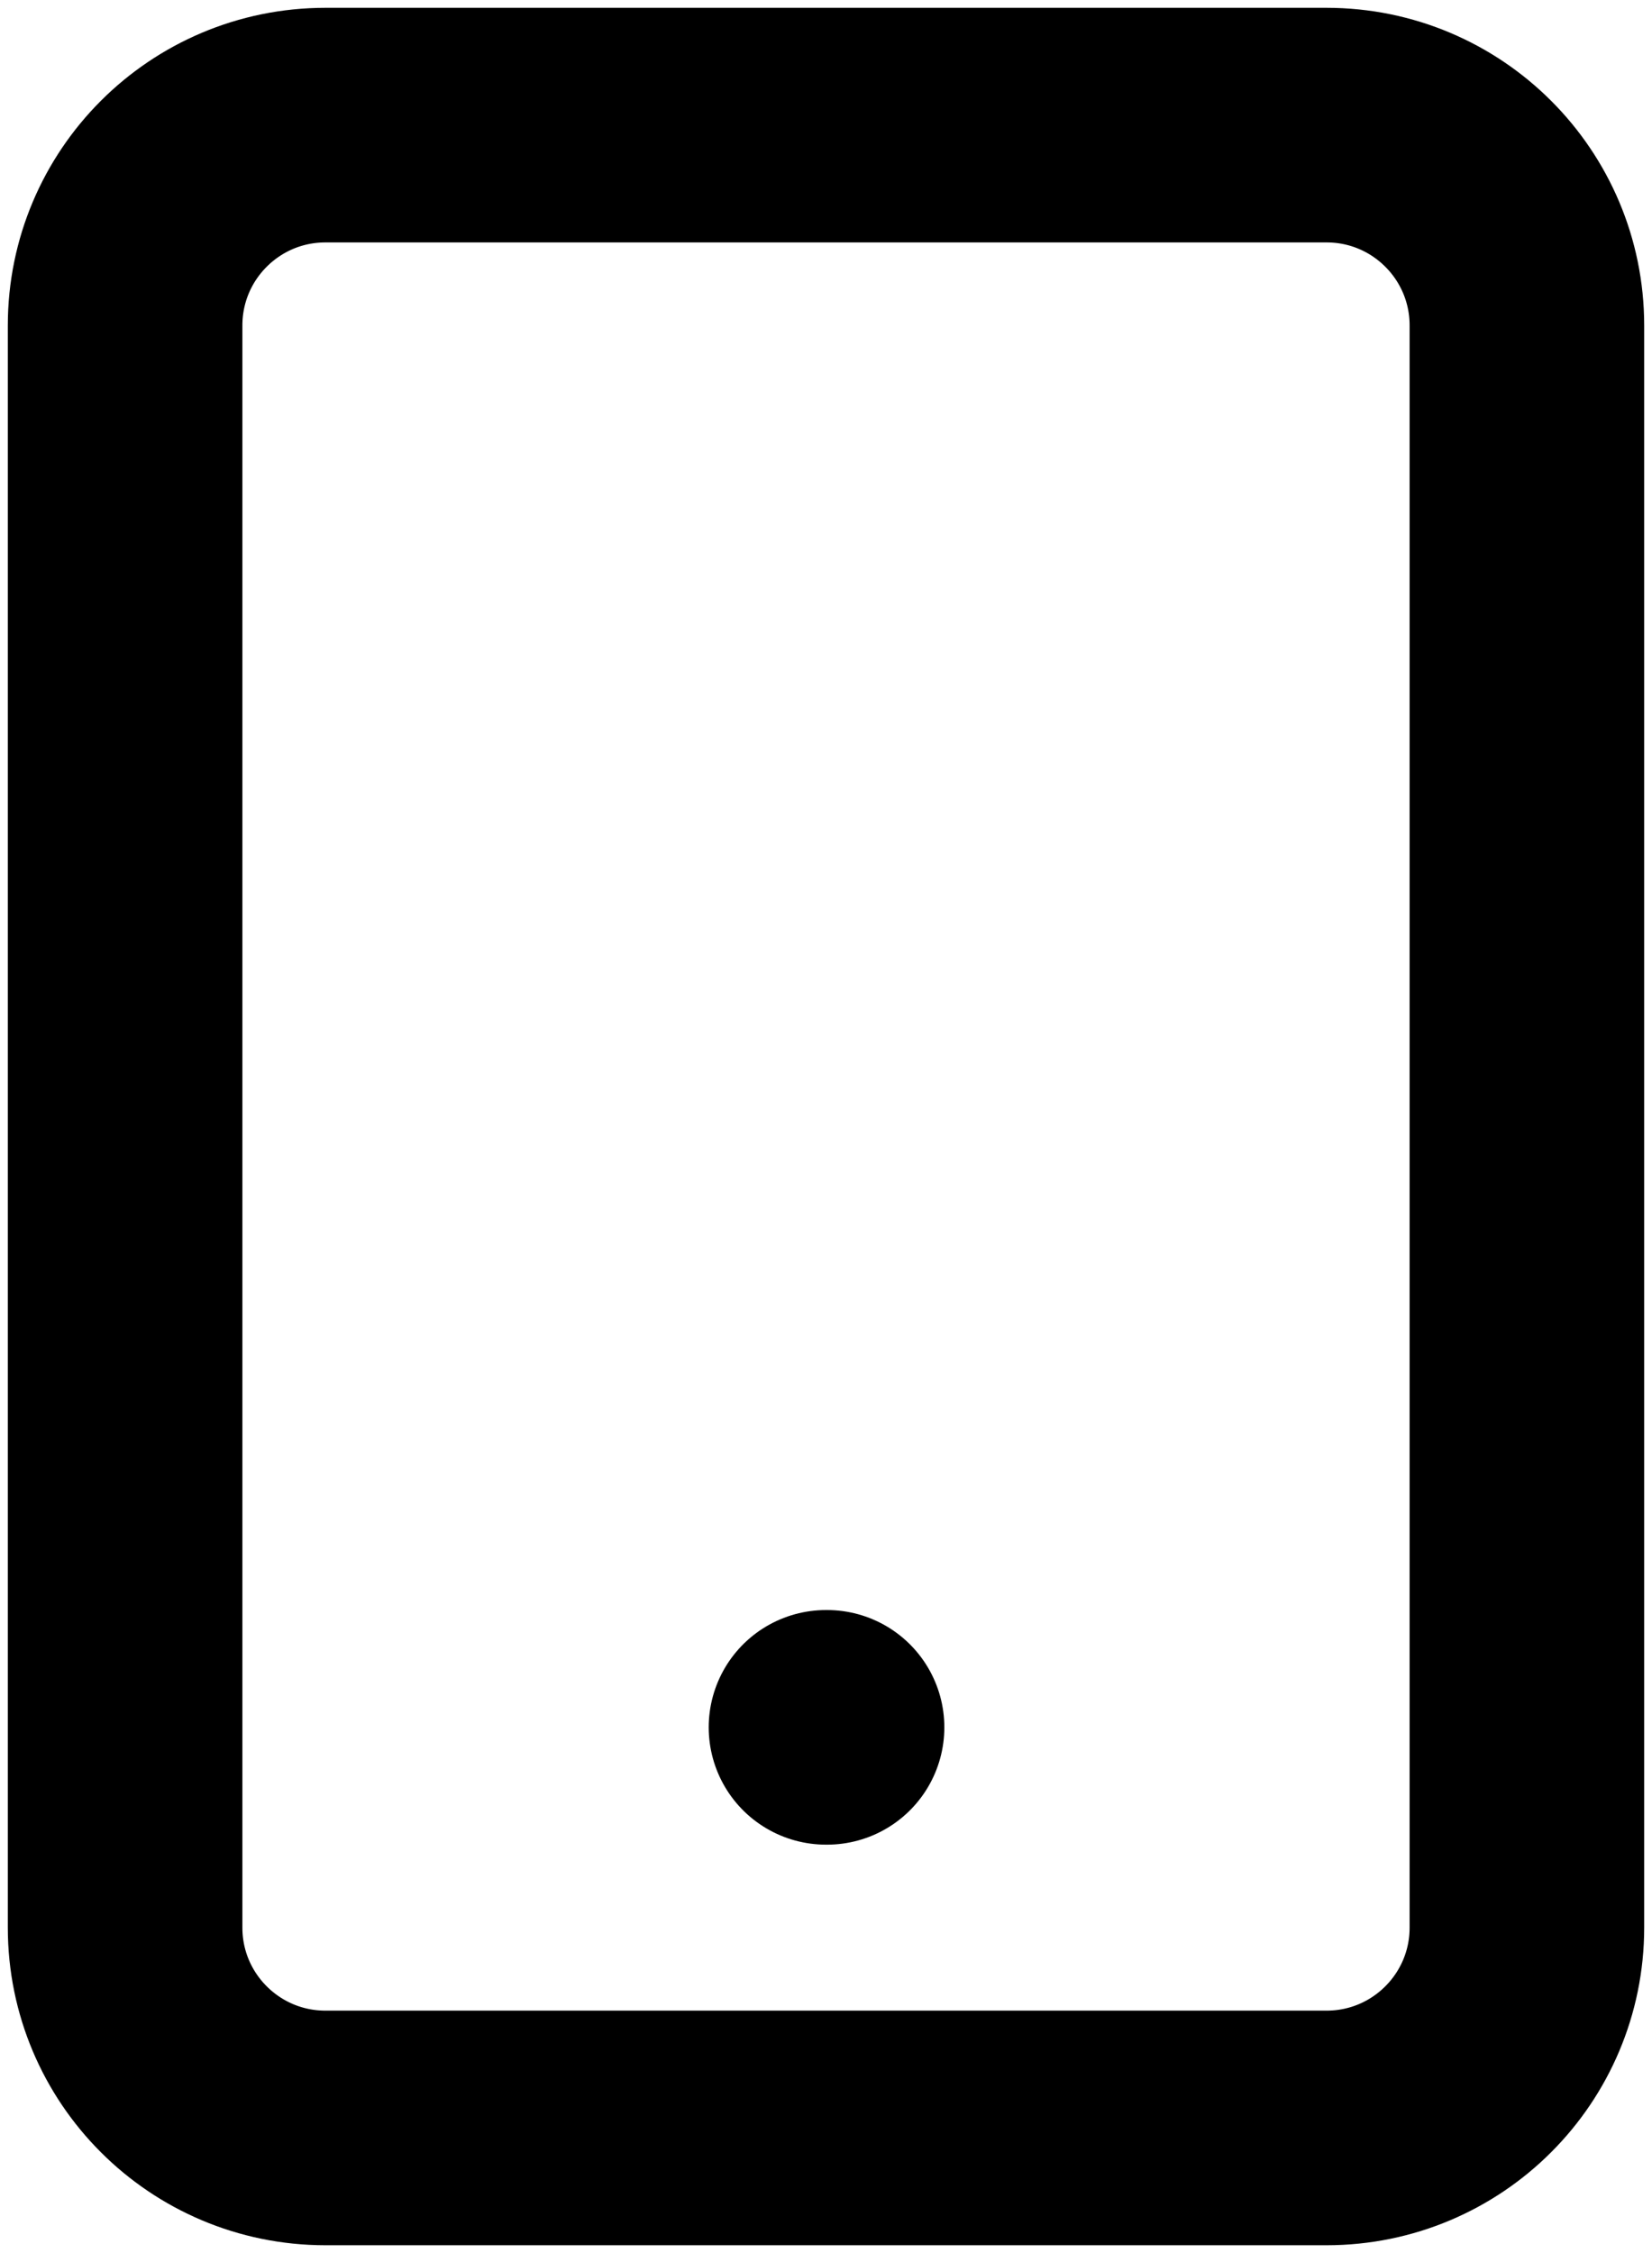 <svg width="11" height="15" viewBox="0 0 11 15" fill="none" xmlns="http://www.w3.org/2000/svg">
<path d="M5.5 11.5H5.507M2.167 0.833H8.833C9.57 0.833 10.167 1.43 10.167 2.167V12.833C10.167 13.57 9.57 14.167 8.833 14.167H2.167C1.43 14.167 0.833 13.57 0.833 12.833V2.167C0.833 1.43 1.43 0.833 2.167 0.833Z" stroke="black" stroke-width="1.562" stroke-linecap="round" stroke-linejoin="round"/>
</svg>
